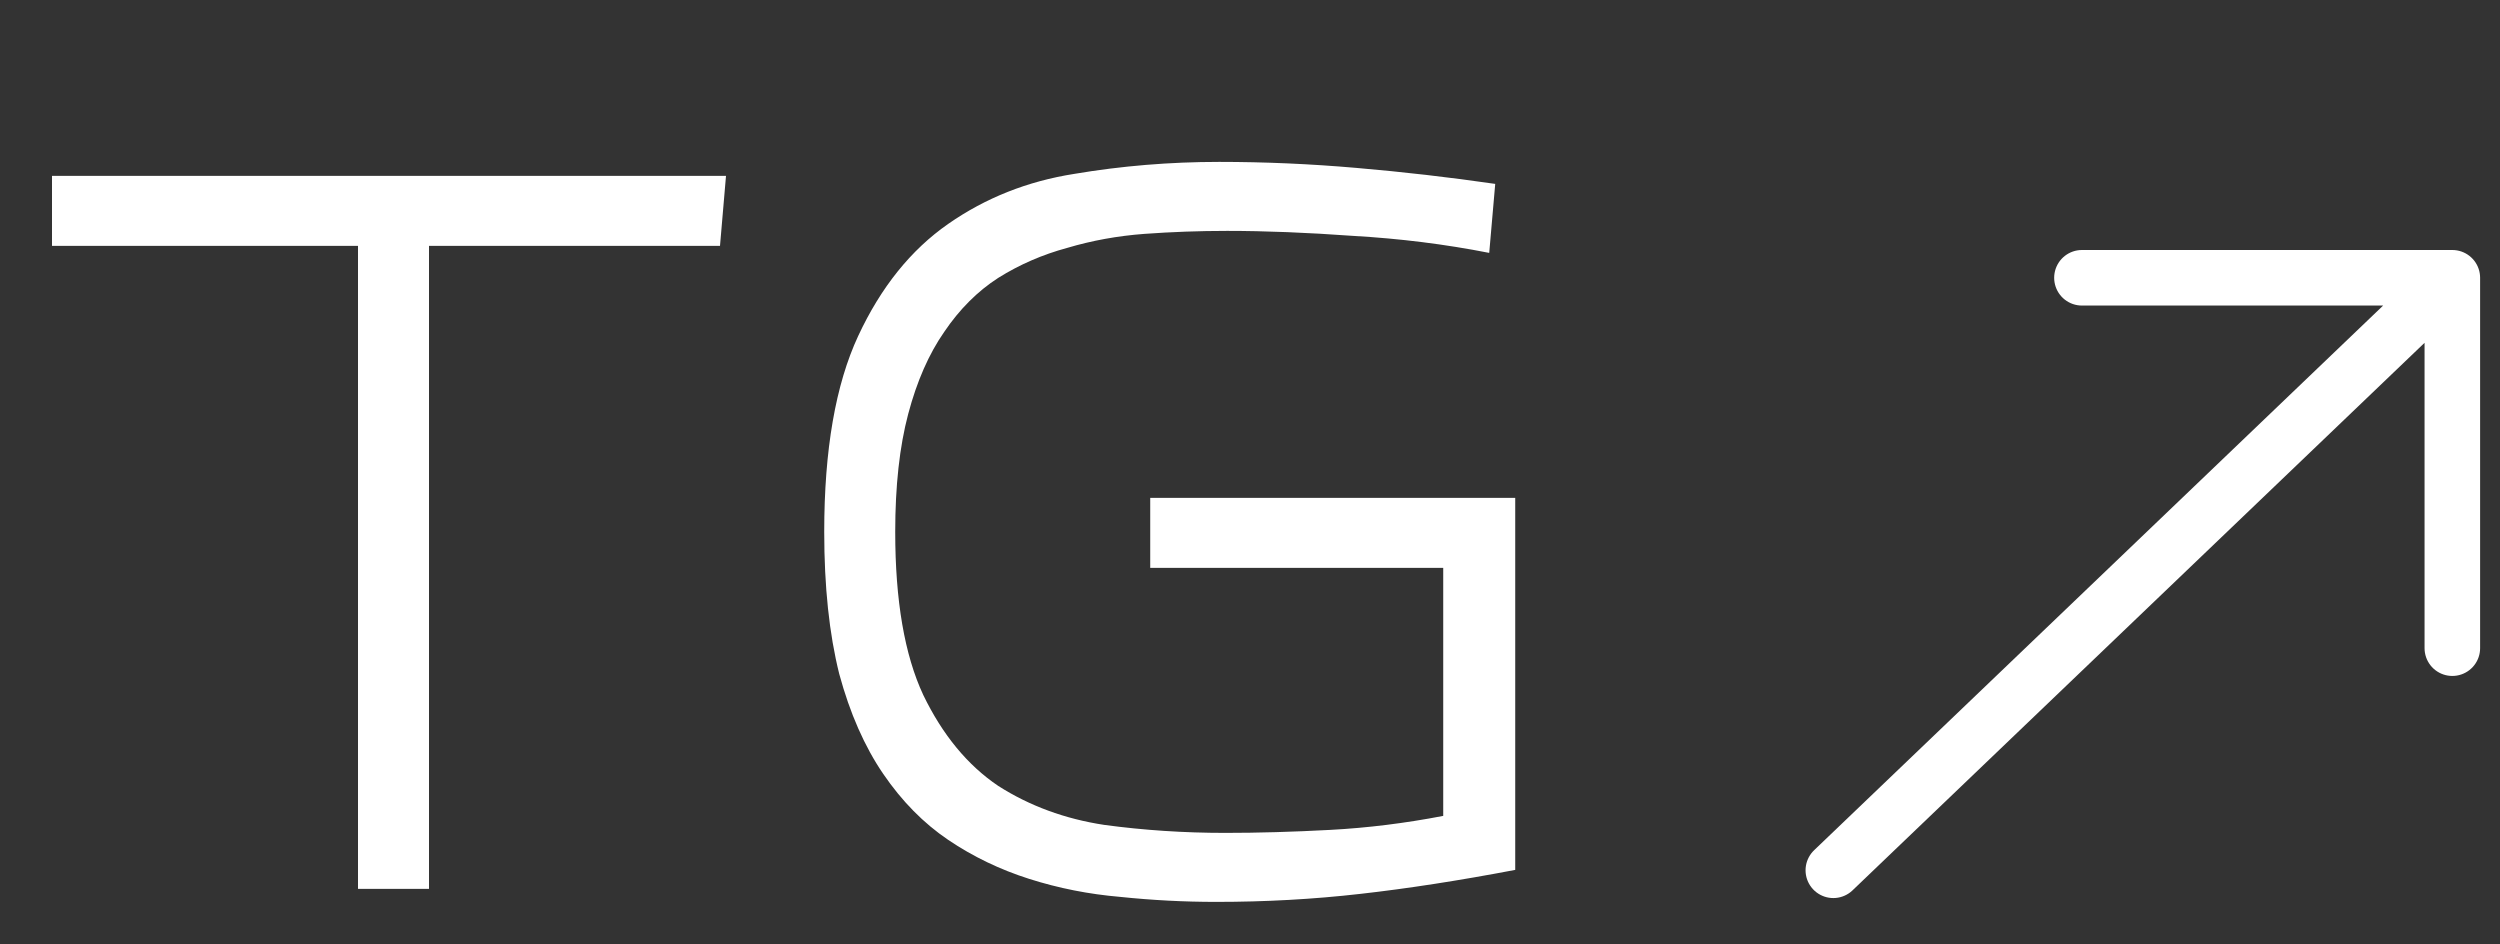 <?xml version="1.0" encoding="UTF-8"?> <svg xmlns="http://www.w3.org/2000/svg" width="45" height="17" viewBox="0 0 45 17" fill="none"><rect x="0" y="0" width="45" height="17" fill="#333333" stroke="none"/> <path d="M6.444 16V4.426H0.936V3.166H13.068L12.96 4.426H7.722V16H6.444ZM16.114 9.574C16.114 10.81 16.282 11.788 16.618 12.508C16.966 13.228 17.416 13.774 17.968 14.146C18.532 14.506 19.168 14.74 19.876 14.848C20.584 14.944 21.31 14.992 22.054 14.992C22.642 14.992 23.272 14.974 23.944 14.938C24.616 14.902 25.294 14.818 25.978 14.686V10.222H20.704V8.962H27.274V15.658C26.266 15.85 25.336 15.994 24.484 16.09C23.644 16.186 22.78 16.234 21.892 16.234C21.316 16.234 20.74 16.204 20.164 16.144C19.6 16.096 19.054 15.988 18.526 15.82C17.998 15.652 17.512 15.418 17.068 15.118C16.624 14.818 16.234 14.422 15.898 13.93C15.562 13.438 15.298 12.838 15.106 12.13C14.926 11.41 14.836 10.558 14.836 9.574C14.836 8.098 15.04 6.922 15.448 6.046C15.856 5.17 16.396 4.498 17.068 4.03C17.74 3.562 18.496 3.262 19.336 3.13C20.188 2.986 21.058 2.914 21.946 2.914C22.762 2.914 23.584 2.95 24.412 3.022C25.252 3.094 26.086 3.19 26.914 3.31L26.806 4.552C26.014 4.396 25.198 4.294 24.358 4.246C23.53 4.186 22.774 4.156 22.09 4.156C21.586 4.156 21.088 4.174 20.596 4.21C20.116 4.246 19.654 4.33 19.21 4.462C18.766 4.582 18.352 4.762 17.968 5.002C17.596 5.242 17.272 5.566 16.996 5.974C16.72 6.37 16.504 6.862 16.348 7.45C16.192 8.038 16.114 8.746 16.114 9.574Z" fill="white"></path> <path d="M44.142 5L33 15.665M44.142 5H37.475M44.142 5V11.667" stroke="white" stroke-linecap="round" stroke-linejoin="round"></path> </svg> 